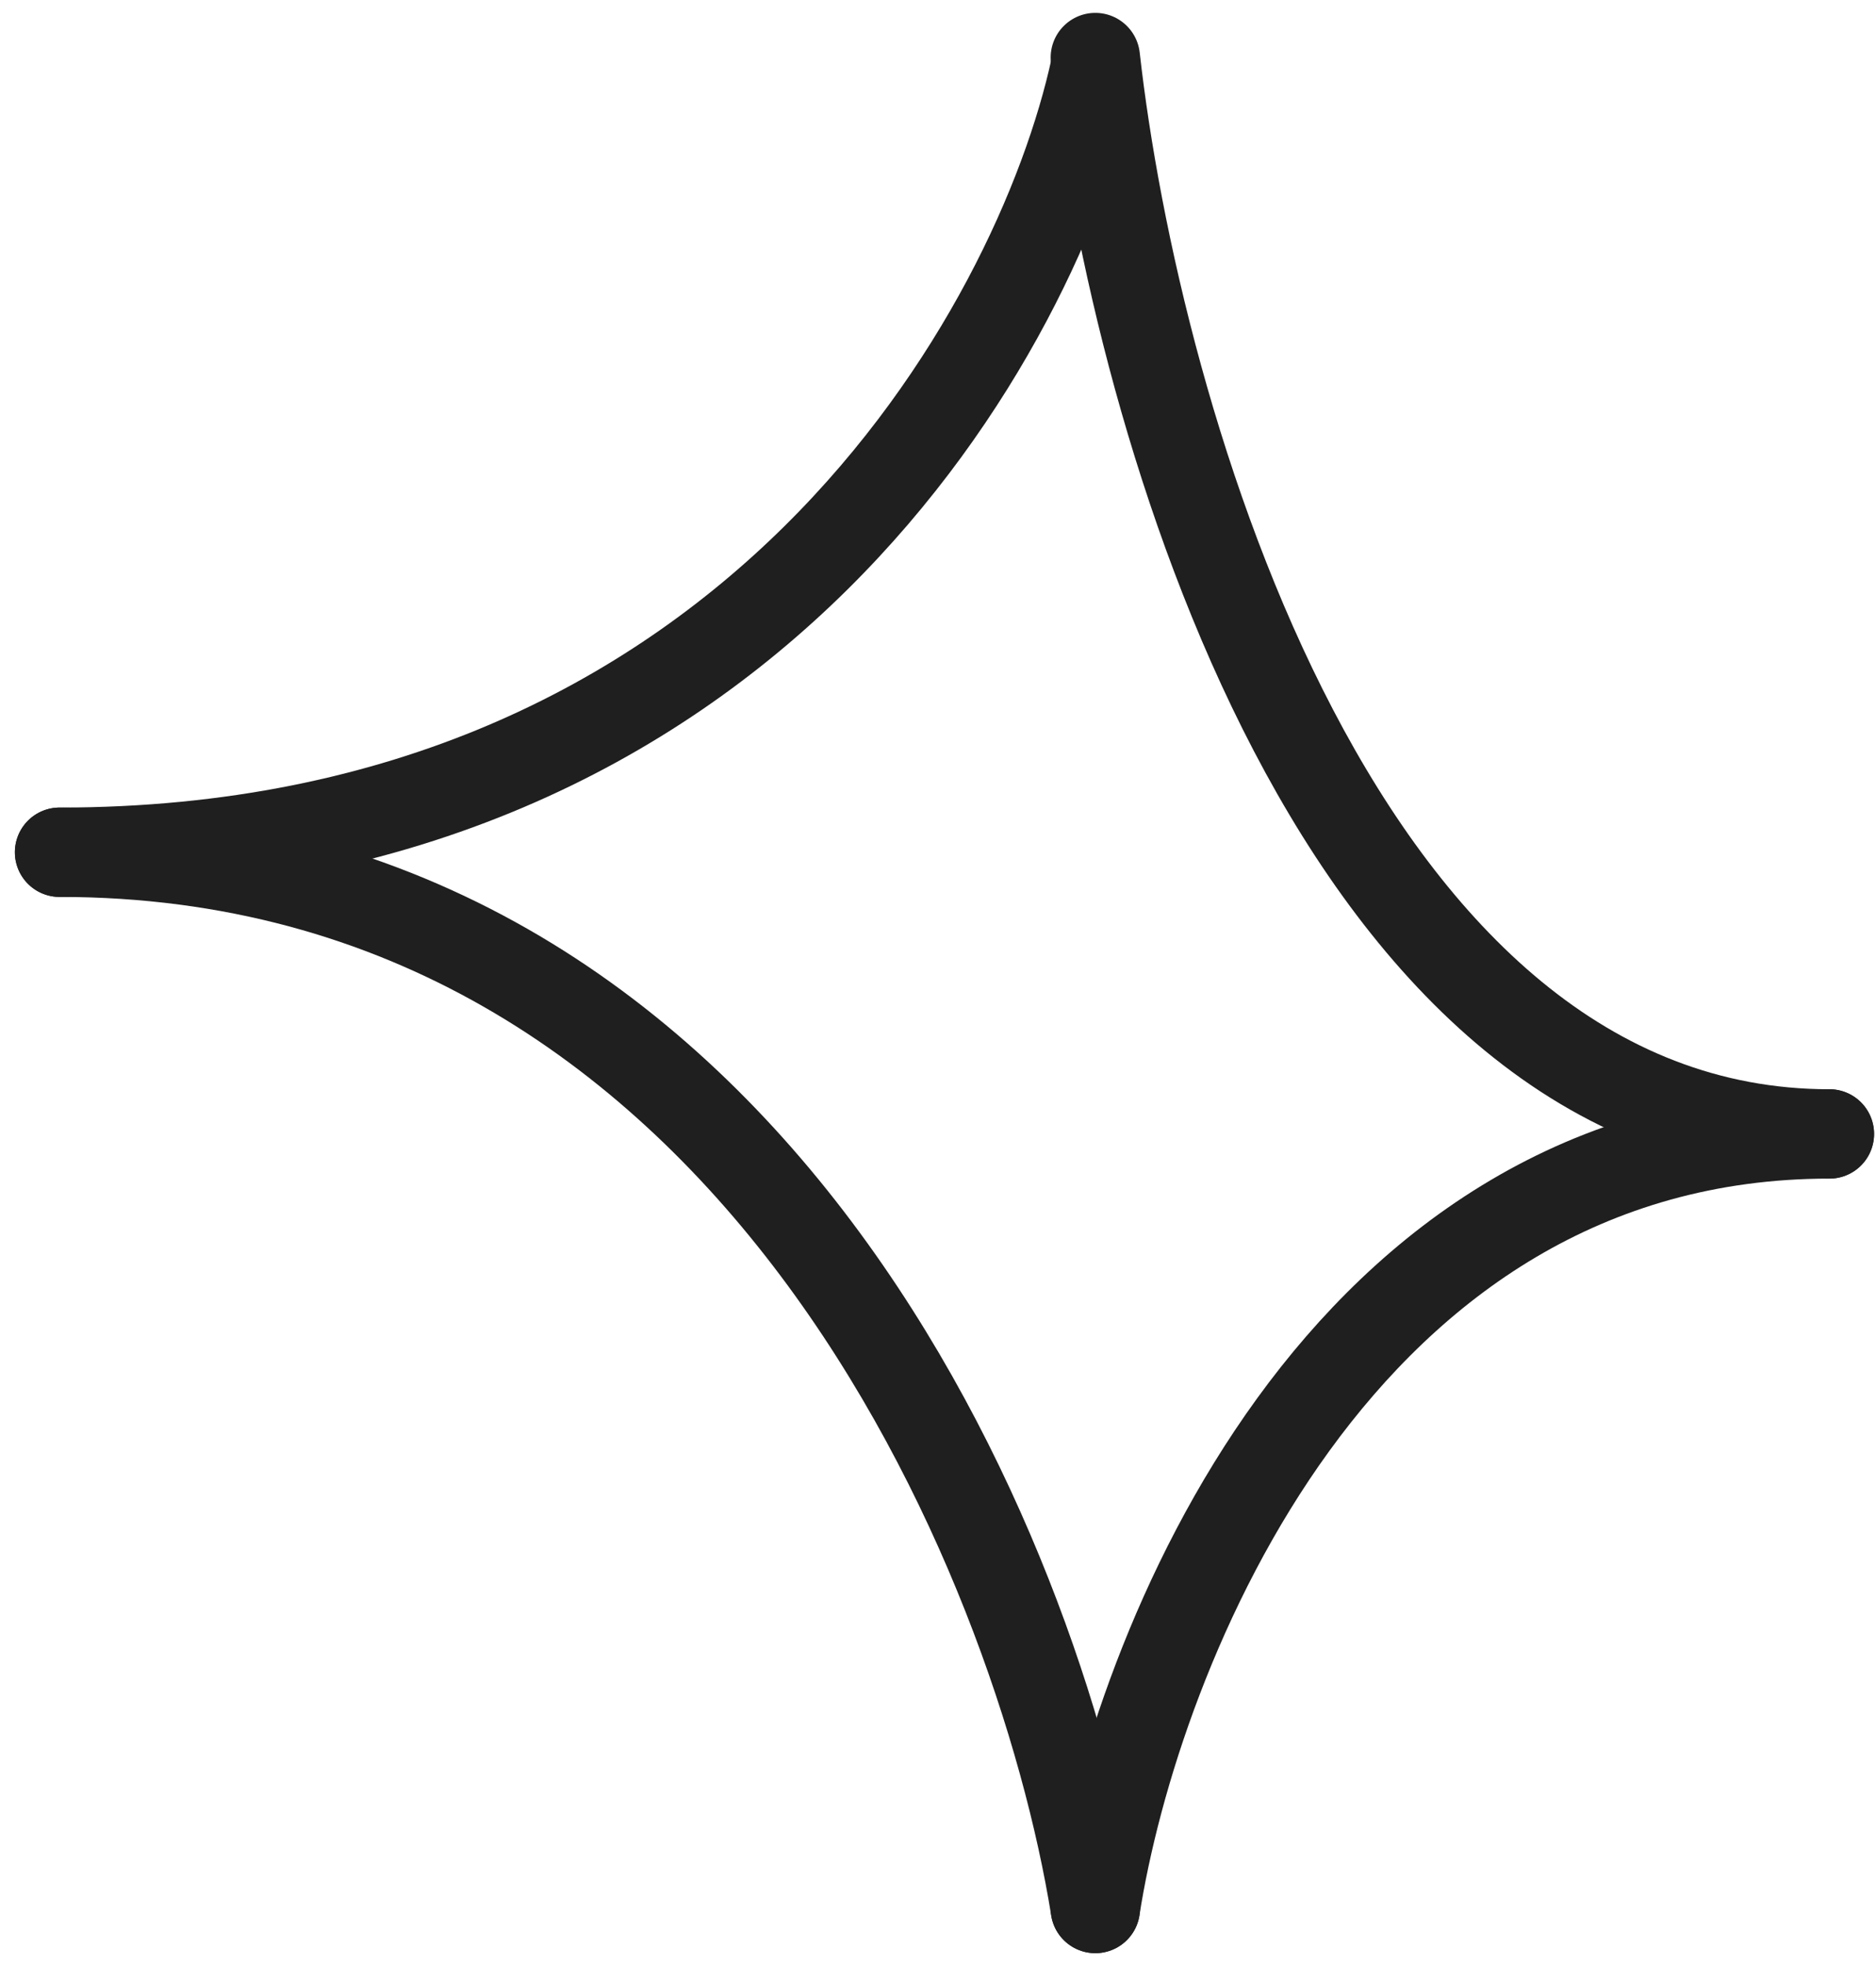 <svg width="63" height="66" viewBox="0 0 63 66" fill="none" xmlns="http://www.w3.org/2000/svg">
<g id="Highlight 3">
<path id="Vector 263" d="M36.783 2.27C34.877 11.05 25.252 28.61 2 28.61" stroke="#1F1F1F" stroke-width="3" stroke-linecap="round"/>
<path id="Vector 265" d="M36.783 64.068C38.134 55.401 44.955 38.066 61.435 38.066" stroke="#1F1F1F" stroke-width="3" stroke-linecap="round"/>
<path id="Vector 264" d="M36.783 1.932C38.134 13.976 44.955 38.066 61.435 38.066" stroke="#1F1F1F" stroke-width="3" stroke-linecap="round"/>
<path id="Vector 266" d="M36.783 64.068C34.877 52.249 25.252 28.61 2 28.61" stroke="#1F1F1F" stroke-width="3" stroke-linecap="round"/>
</g>
</svg>
